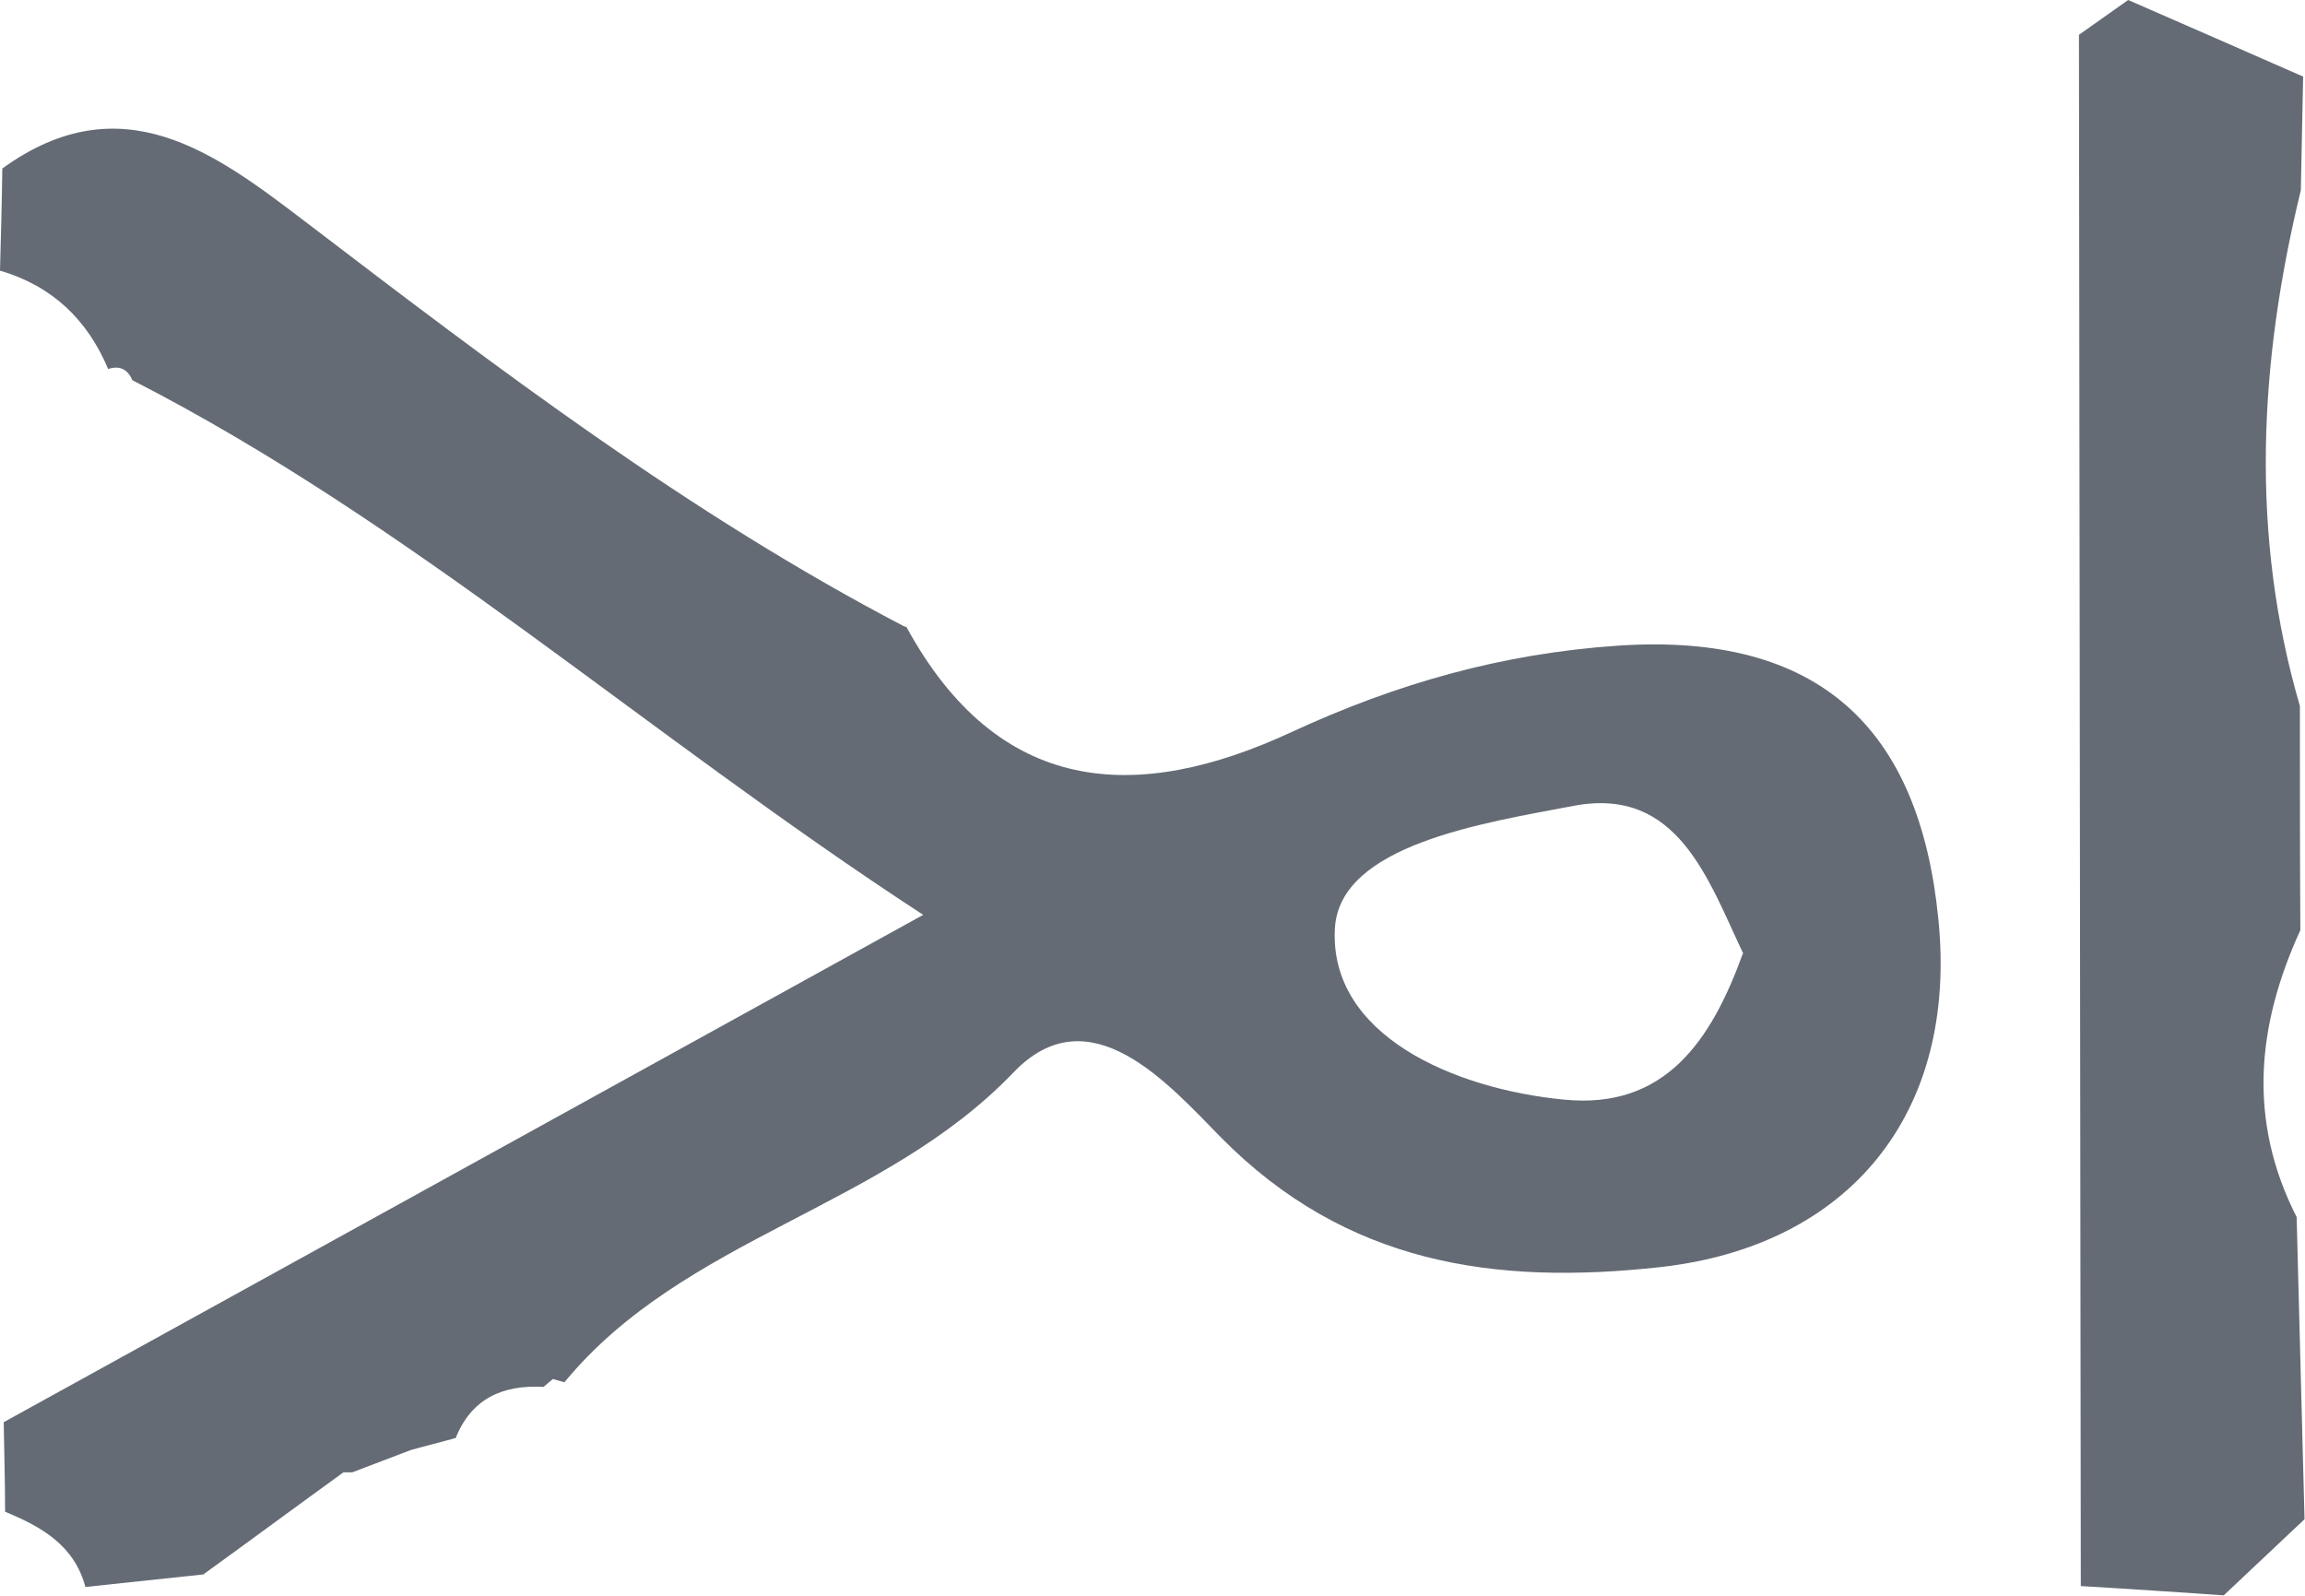 <?xml version="1.0" encoding="UTF-8" standalone="yes"?>
<svg id="katman_2" data-name="katman 2" xmlns="http://www.w3.org/2000/svg" viewBox="0 0 49.66 34.38">
  <defs>
    <style>
      .cls-1 {
        fill: #646b74;
      }
    </style>
  </defs>
  <g id="katman_1" data-name="katman 1">
    <path class="cls-1" d="M9.82,30.98c-.32,.09-.65,.17-.97,.26-.42,.16-.84,.32-1.26,.48,0,0-.19,0-.19,0-1.01,.73-2.01,1.47-3.02,2.2-.85,.09-1.69,.18-2.54,.27-.24-.9-.95-1.3-1.73-1.62,0-.64-.02-1.28-.03-1.93,6.4-3.53,12.8-7.06,19.81-10.93C13.88,15.79,8.88,11.28,2.85,8.19c-.1-.24-.28-.32-.52-.24-.45-1.07-1.21-1.79-2.33-2.12,.02-.73,.04-1.47,.05-2.2,2.57-1.86,4.59-.33,6.52,1.14,4.14,3.16,8.27,6.3,12.9,8.72,0,0,.06,.02,.06,.02,1.98,3.63,4.94,3.82,8.3,2.26,2.25-1.04,4.52-1.69,7.03-1.86,4.34-.29,6.49,1.78,6.9,5.88,.43,4.21-1.93,7.06-6,7.51-3.55,.39-6.75-.06-9.45-2.79-1.14-1.16-2.84-3.12-4.48-1.4-2.81,2.93-7.09,3.54-9.67,6.67l-.25-.07s-.2,.17-.2,.17c-.88-.05-1.56,.25-1.9,1.12Zm27.74-10.43c-.76-1.6-1.41-3.61-3.65-3.19-1.95,.37-5.05,.84-5.15,2.64-.13,2.3,2.56,3.46,4.93,3.69,2.18,.22,3.18-1.27,3.86-3.15Z"/>
    <path class="cls-1" d="M44.83,34.17c-.01-11.14-.03-22.28-.04-33.42,.35-.25,.71-.5,1.06-.75,1.26,.55,2.52,1.1,3.77,1.65-.02,.82-.03,1.64-.05,2.45-.9,3.7-1.1,7.41-.02,11.11,0,1.61,0,3.22,.01,4.83-.94,2.05-1.14,4.1-.08,6.18,.06,2.17,.11,4.34,.17,6.51-.58,.55-1.16,1.09-1.74,1.64-1.03-.07-2.06-.14-3.09-.2Z"/>
  </g>
</svg>